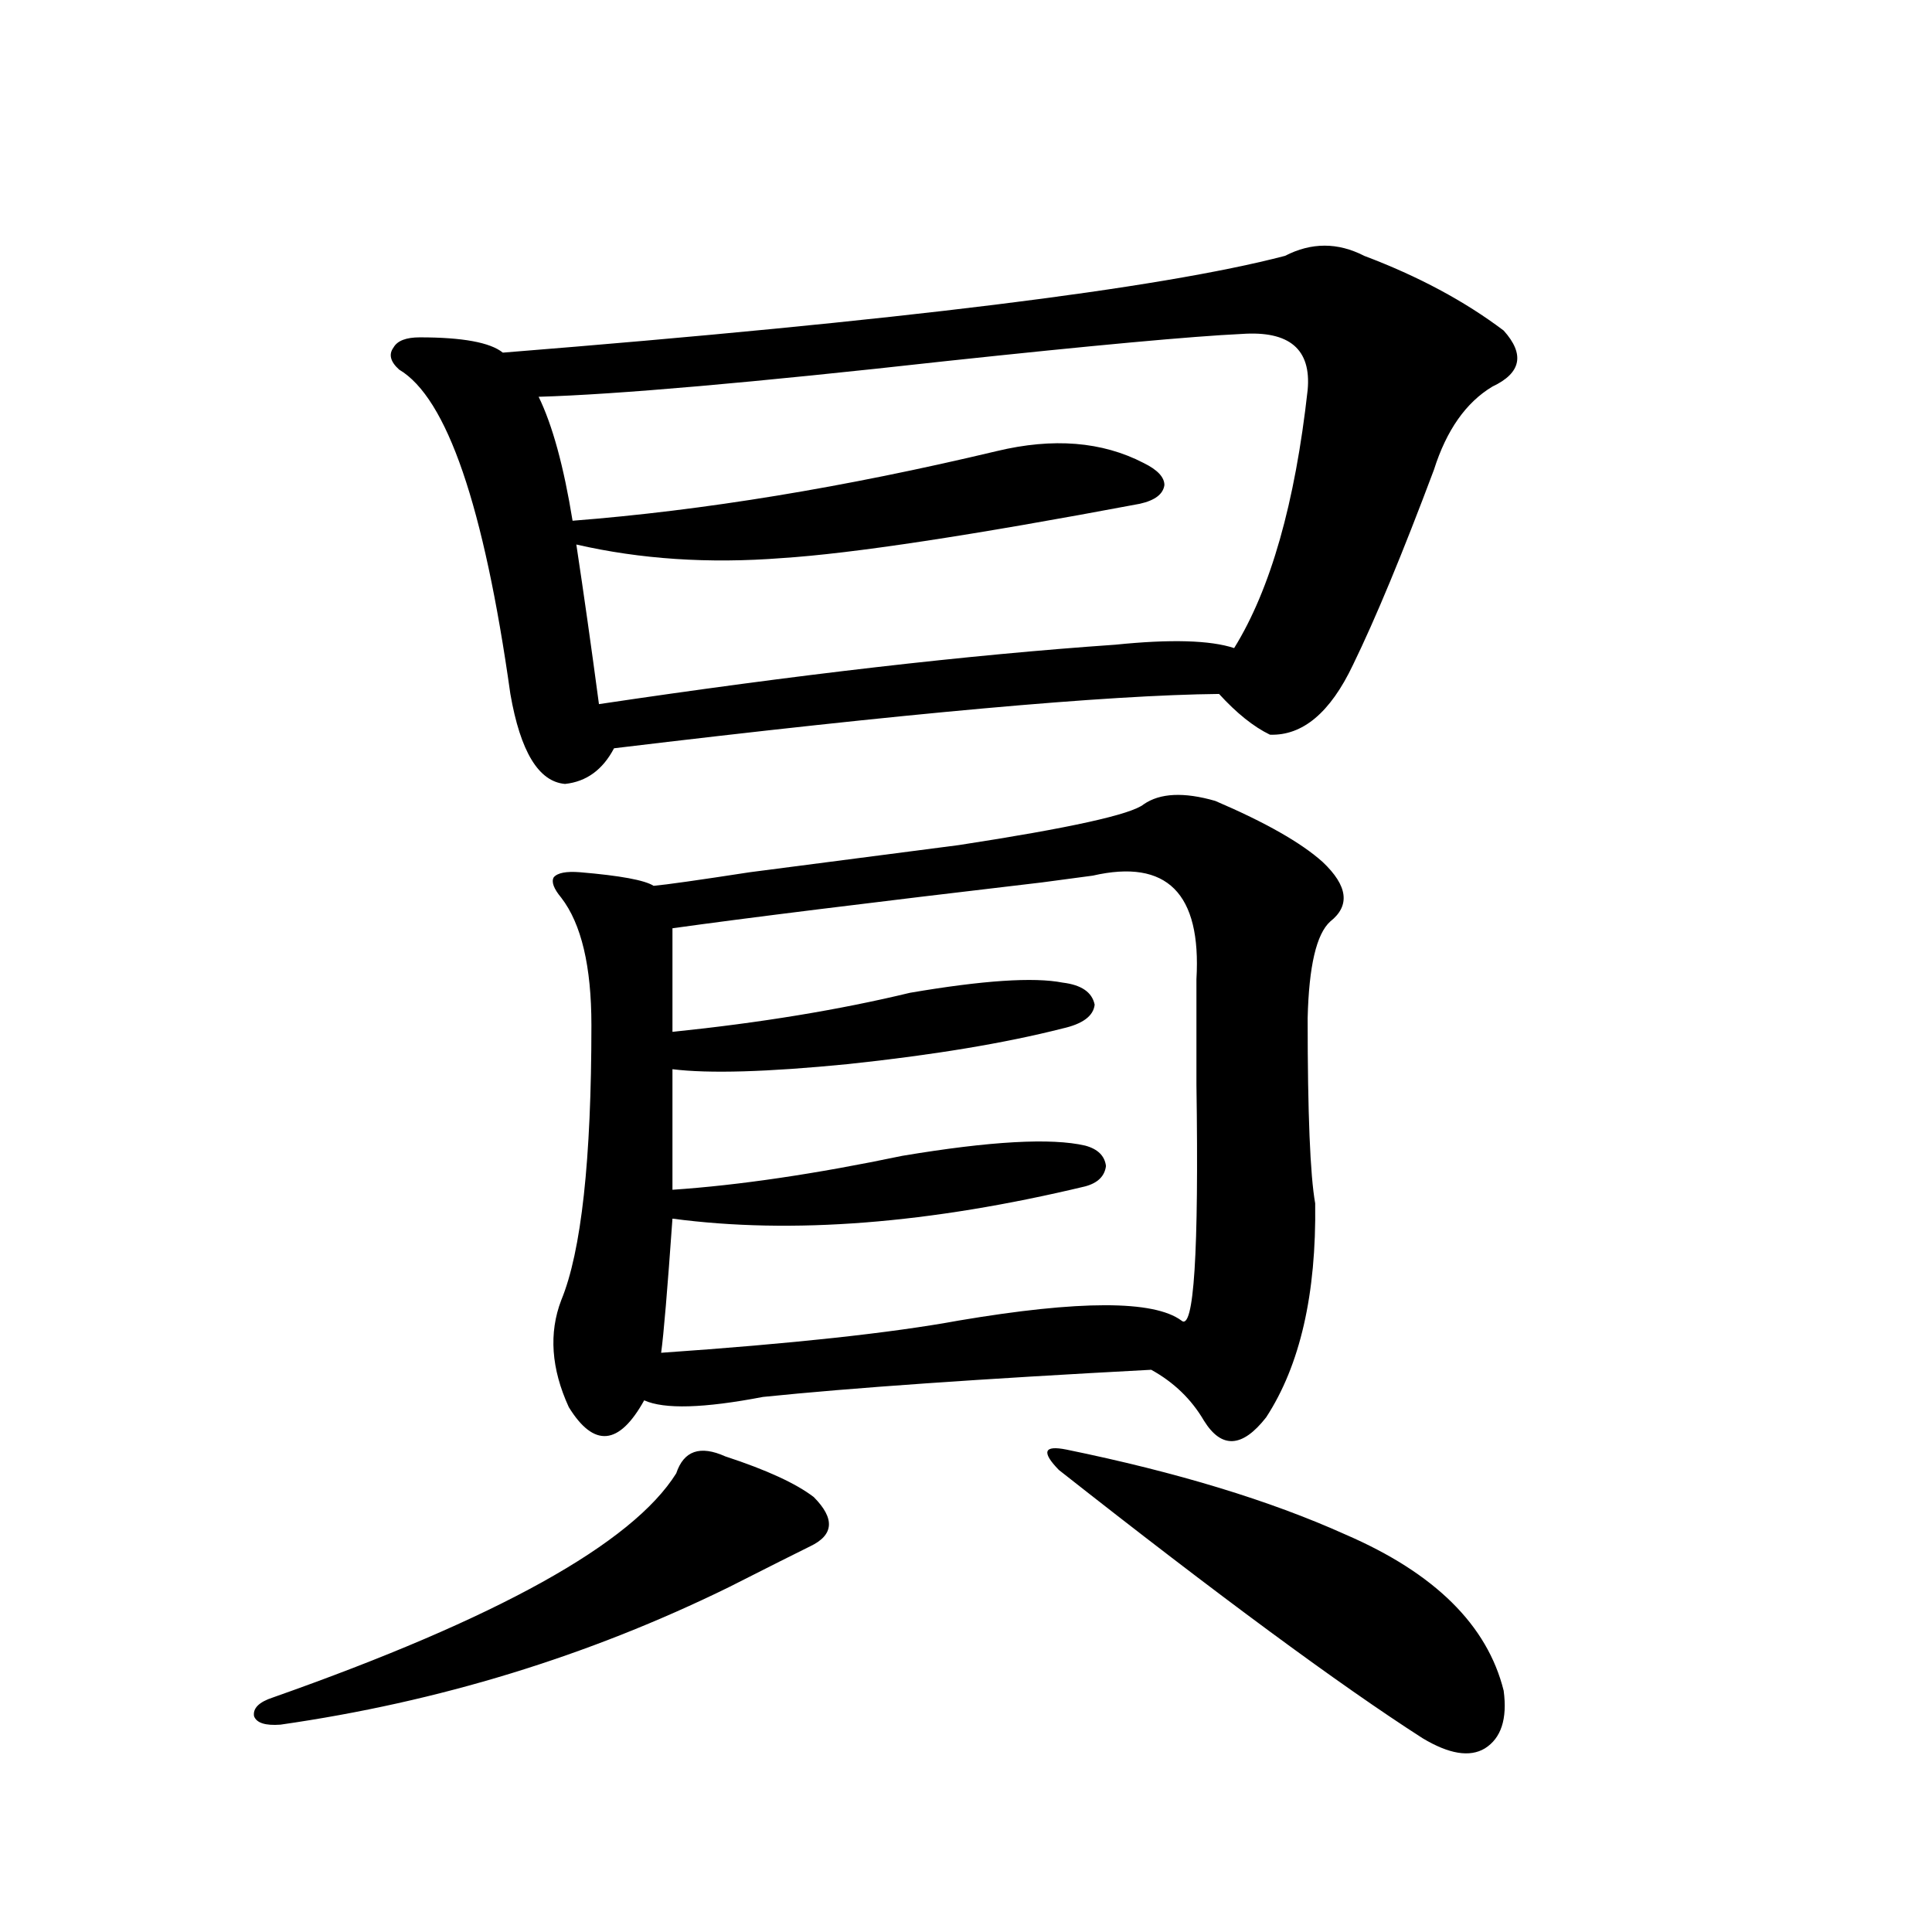 <?xml version="1.0" encoding="utf-8"?>
<!-- Generator: Adobe Illustrator 16.0.0, SVG Export Plug-In . SVG Version: 6.00 Build 0)  -->
<!DOCTYPE svg PUBLIC "-//W3C//DTD SVG 1.1//EN" "http://www.w3.org/Graphics/SVG/1.1/DTD/svg11.dtd">
<svg version="1.1" id="图层_1" xmlns="http://www.w3.org/2000/svg" xmlns:xlink="http://www.w3.org/1999/xlink" x="0px" y="0px"
	 width="1000px" height="1000px" viewBox="0 0 1000 1000" enable-background="new 0 0 1000 1000" xml:space="preserve">
<path d="M375.381,753.813c21.463,7.031,36.737,14.063,45.853,21.094c11.052,11.138,10.396,19.639-1.951,25.488
	c-7.164,3.516-21.143,10.547-41.95,21.094c-72.849,35.733-150.24,59.464-232.189,71.191c-7.805,0.577-12.362-0.879-13.658-4.395
	c-0.655-4.105,2.592-7.333,9.756-9.668c116.415-41.02,186.002-79.678,208.775-116.016
	C353.918,750.888,362.363,747.963,375.381,753.813z M665.13,132.426c13.658-7.031,27.316-7.031,40.975,0
	c27.957,10.547,52.026,23.442,72.193,38.672c11.052,12.305,9.101,21.973-5.854,29.004c-13.658,8.213-23.749,22.563-30.243,43.066
	c-16.265,43.369-30.243,77.056-41.95,101.074c-11.707,24.609-26.021,36.626-42.926,36.035c-8.46-4.092-17.24-11.123-26.341-21.094
	c-57.895,0.591-162.282,9.971-313.163,28.125c-5.854,11.138-14.313,17.29-25.365,18.457c-13.658-1.167-23.094-16.699-28.292-46.582
	c-13.658-97.256-32.85-153.218-57.56-167.871c-4.558-4.092-5.533-7.91-2.927-11.426c1.951-3.516,6.494-5.273,13.658-5.273
	c22.104,0,36.417,2.637,42.926,7.91C465.135,166.127,600.086,149.428,665.13,132.426z M676.837,201.859
	c1.951-21.094-9.436-30.762-34.146-29.004c-25.365,1.182-76.431,5.864-153.167,14.063c-100.165,11.138-170.407,17.29-210.727,18.457
	c7.149,14.653,13.003,36.035,17.561,64.16c67.636-5.273,140.805-17.275,219.507-36.035c29.268-7.031,54.633-4.971,76.096,6.152
	c7.149,3.516,10.731,7.334,10.731,11.426c-0.655,4.697-4.878,7.91-12.683,9.668c-87.162,16.411-148.944,25.791-185.361,28.125
	c-37.728,2.939-73.169,0.591-106.339-7.031c3.902,25.791,7.805,53.325,11.707,82.617c102.102-15.229,191.215-25.488,267.311-30.762
	c28.612-2.925,49.1-2.334,61.462,1.758C657.646,304.994,670.328,260.458,676.837,201.859z M591.961,416.313
	c8.445-5.85,20.808-6.44,37.072-1.758c26.006,11.138,44.542,21.685,55.608,31.641c13.003,12.305,14.299,22.563,3.902,30.762
	c-7.164,6.455-11.066,23.154-11.707,50.098c0,49.219,1.296,81.162,3.902,95.801c0.641,46.885-7.805,83.799-25.365,110.742
	c-12.362,15.82-23.094,16.411-32.194,1.758c-6.509-11.123-15.609-19.912-27.316-26.367c-88.458,4.697-155.453,9.38-200.971,14.063
	c-30.578,5.864-51.065,6.455-61.462,1.758c-6.509,11.729-13.018,17.881-19.512,18.457c-6.509,0.591-13.018-4.395-19.512-14.941
	c-9.115-19.912-10.411-38.369-3.902-55.371c10.396-25.186,15.609-72.646,15.609-142.383c0-30.459-5.213-52.432-15.609-65.918
	c-3.902-4.683-5.213-8.198-3.902-10.547c1.951-2.334,6.494-3.213,13.658-2.637c20.808,1.758,33.49,4.106,38.048,7.031
	c6.494-0.576,23.079-2.925,49.755-7.031c58.535-7.607,94.632-12.305,108.29-14.063C553.578,428.617,585.452,421.586,591.961,416.313
	z M565.62,453.227c-4.558,0.591-13.338,1.758-26.341,3.516c-89.754,10.547-153.502,18.457-191.215,23.73v53.613
	c45.518-4.683,86.492-11.426,122.924-20.215c37.713-6.44,64.054-8.198,79.022-5.273c9.756,1.182,15.274,4.985,16.585,11.426
	c-0.655,5.864-6.188,9.971-16.585,12.305c-29.923,7.622-66.995,13.774-111.217,18.457c-41.63,4.106-71.873,4.985-90.729,2.637
	v62.402c34.466-2.334,74.145-8.198,119.021-17.578c45.518-7.607,77.071-9.365,94.632-5.273c6.494,1.758,10.076,5.273,10.731,10.547
	c-0.655,5.273-4.237,8.789-10.731,10.547c-80.653,19.336-151.871,24.912-213.653,16.699c-2.606,36.914-4.558,60.068-5.854,69.434
	c67.636-4.683,119.021-10.244,154.143-16.699c62.438-10.547,100.806-10.547,115.119,0c6.494,5.864,9.101-34.854,7.805-122.168
	c0-22.852,0-41.006,0-54.492C621.869,462.318,603.988,444.438,565.62,453.227z M551.962,750.297
	c57.225,11.729,105.363,26.367,144.387,43.945c46.173,19.927,73.489,46.871,81.949,80.859c1.951,14.64-1.311,24.609-9.756,29.883
	c-7.805,4.684-18.536,2.926-32.194-5.273c-42.926-27.548-105.698-73.828-188.288-138.867c-4.558-4.683-6.509-7.91-5.854-9.668
	C542.847,749.418,546.108,749.13,551.962,750.297z"/>
</svg>
